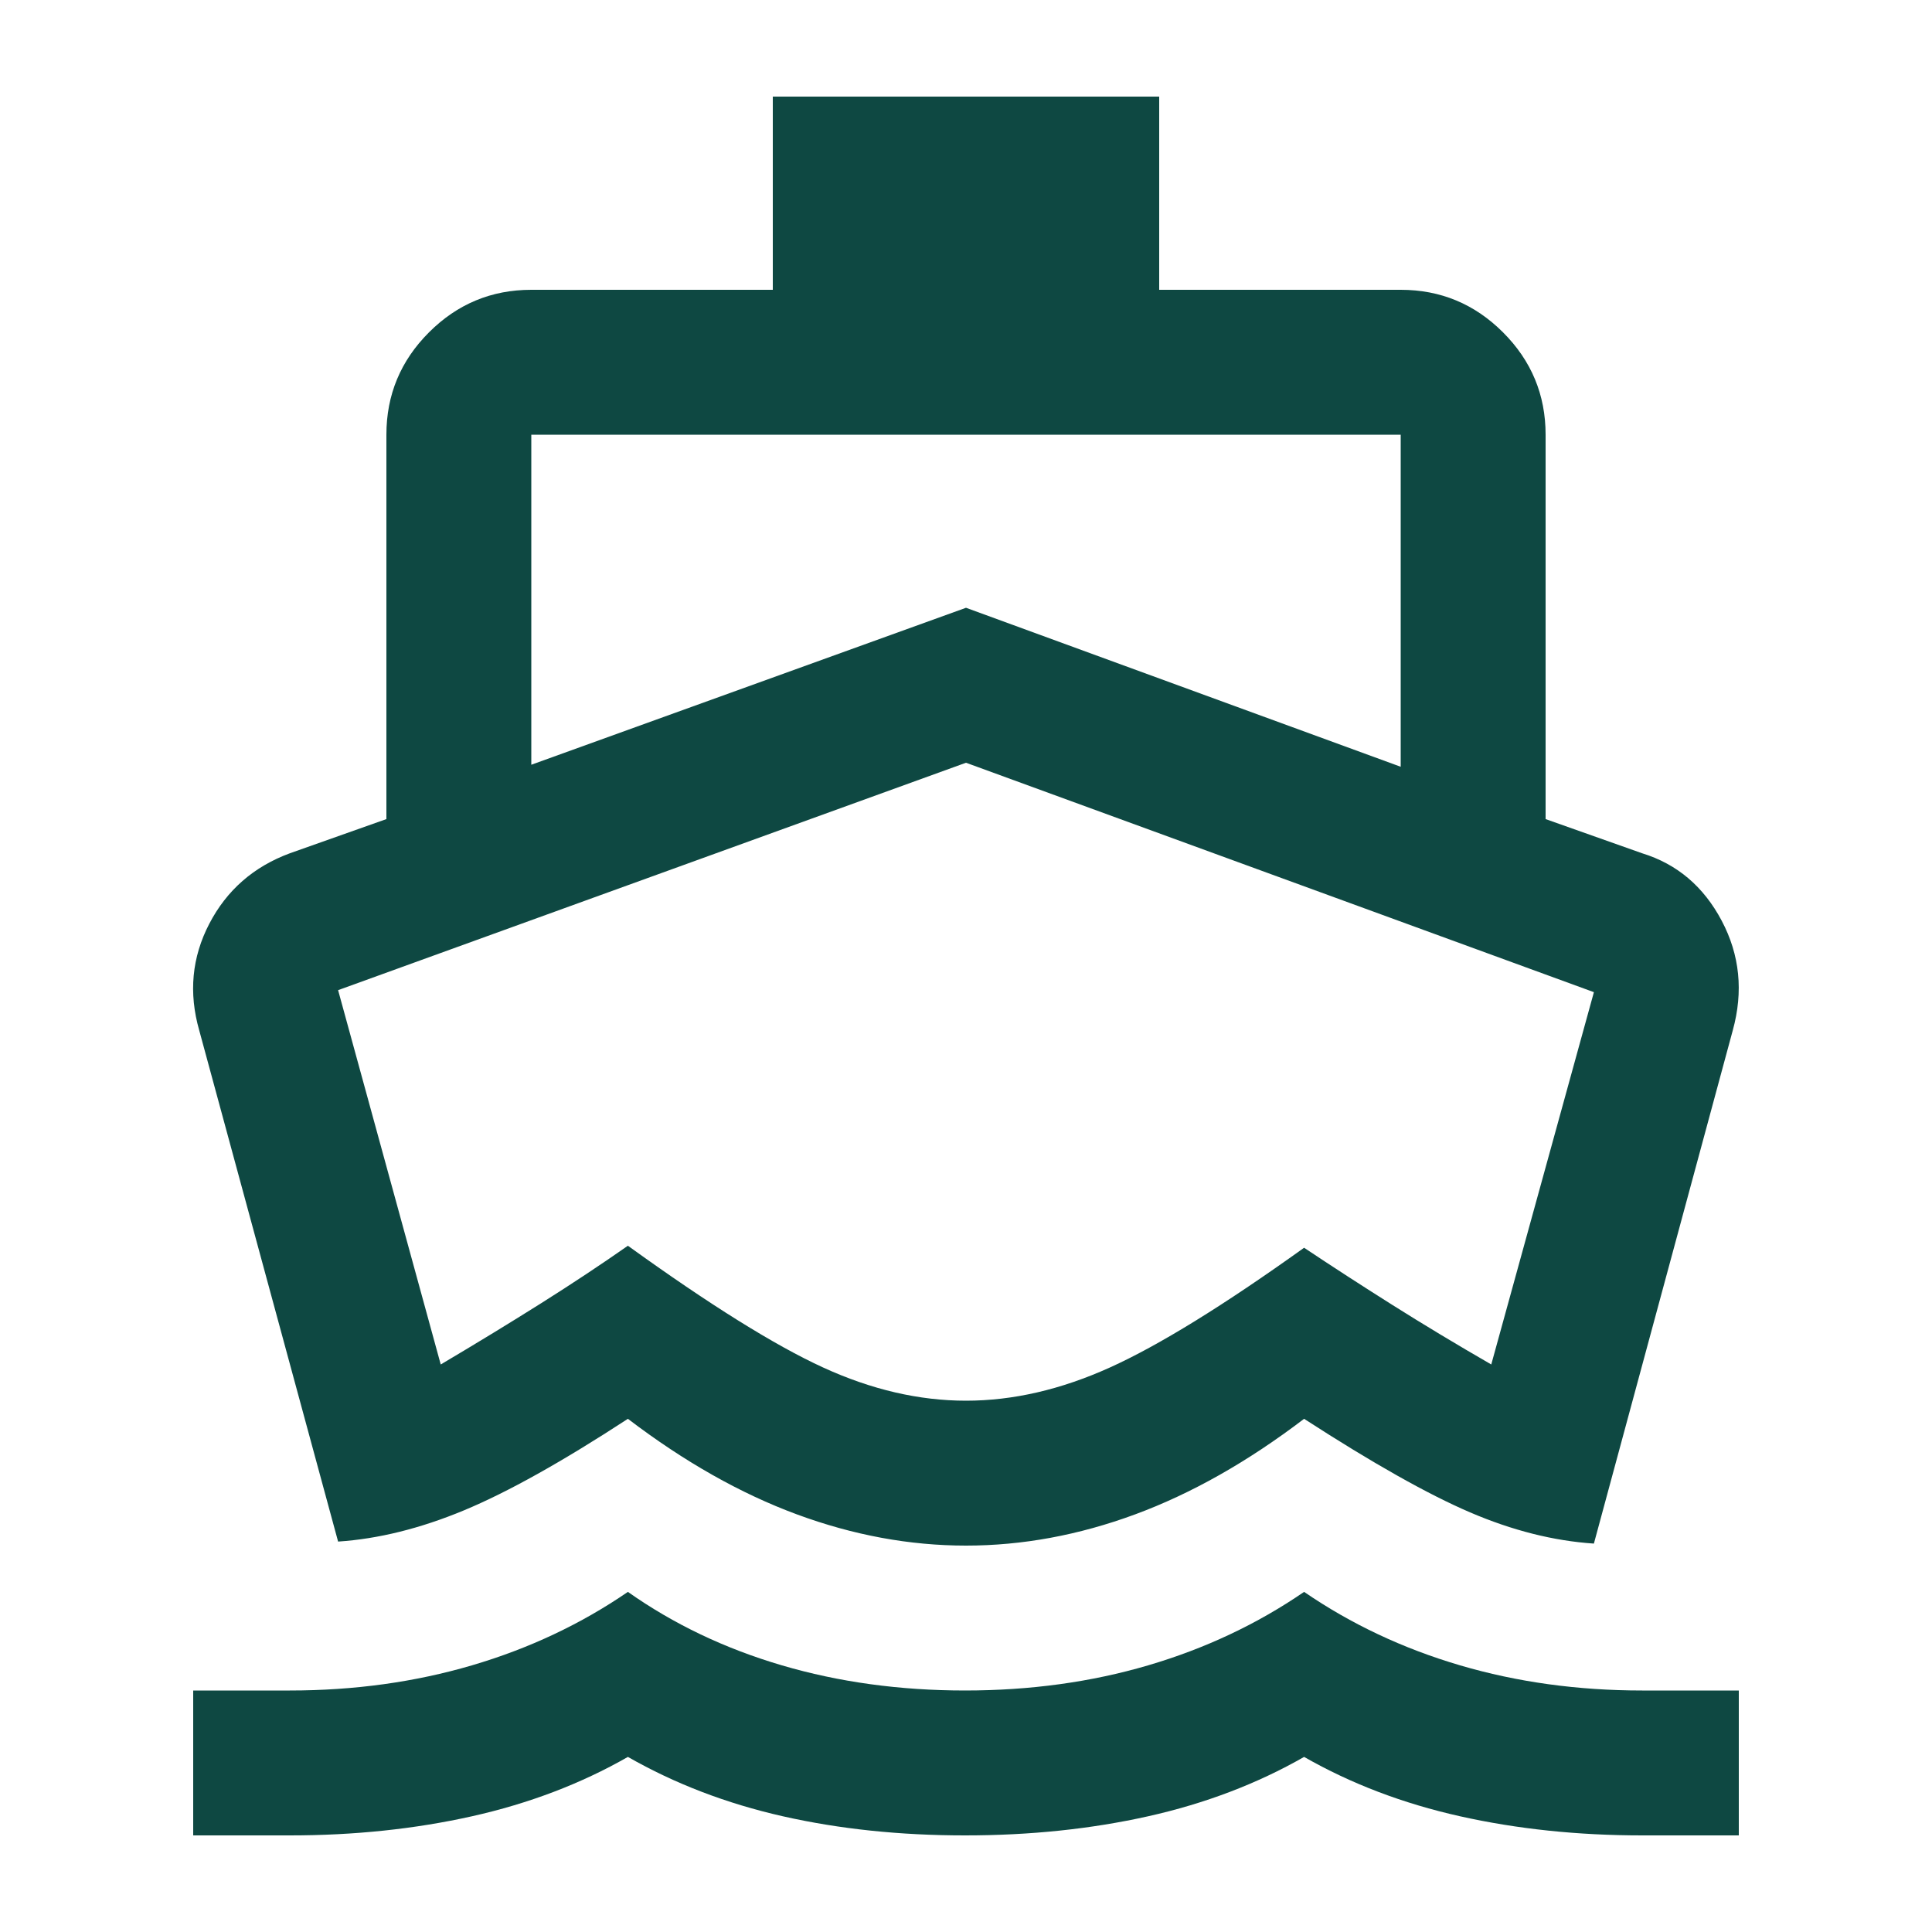 <svg xmlns="http://www.w3.org/2000/svg" height="20px" viewBox="0 -960 960 960" width="20px" fill="#0E4842"><path d="M480-420ZM168-194 99-448q-8-28 5-53t40-35l48-17v-191q0-29.7 21.15-50.85Q234.3-816 264-816h120v-96h192v96h120q29.7 0 50.85 21.15Q768-773.7 768-744v191l48 17q26 8 39.5 33.5T861-448l-69 255q-30-2-61.5-15.5T648-255q-42 32-84 47.5T480-192q-42 0-84-15.5T312-255q-49 32-81.5 45.5T168-194ZM96-48v-72h48q48 0 90.5-12.5T312-169q34 24 76.5 36.5t91 12.5q48.5 0 91-12.5T648-169q35 24 77.5 36.5T816-120h48v72h-48q-48 0-90.5-9.5T648-87q-35 20-77.5 29.5t-91 9.5Q431-48 389-57.5T312-87q-35 20-77.5 29.5T144-48H96Zm168-532 216-78 216 79v-165H264v164Zm216 316q35 0 71.5-16.5T648-340q21 14 44 28.5t49 29.5l51-185-312-114-312 113 51 186q27-16 50-30.5t43-28.5q61 44 97 60.5t71 16.5Z"/></svg>